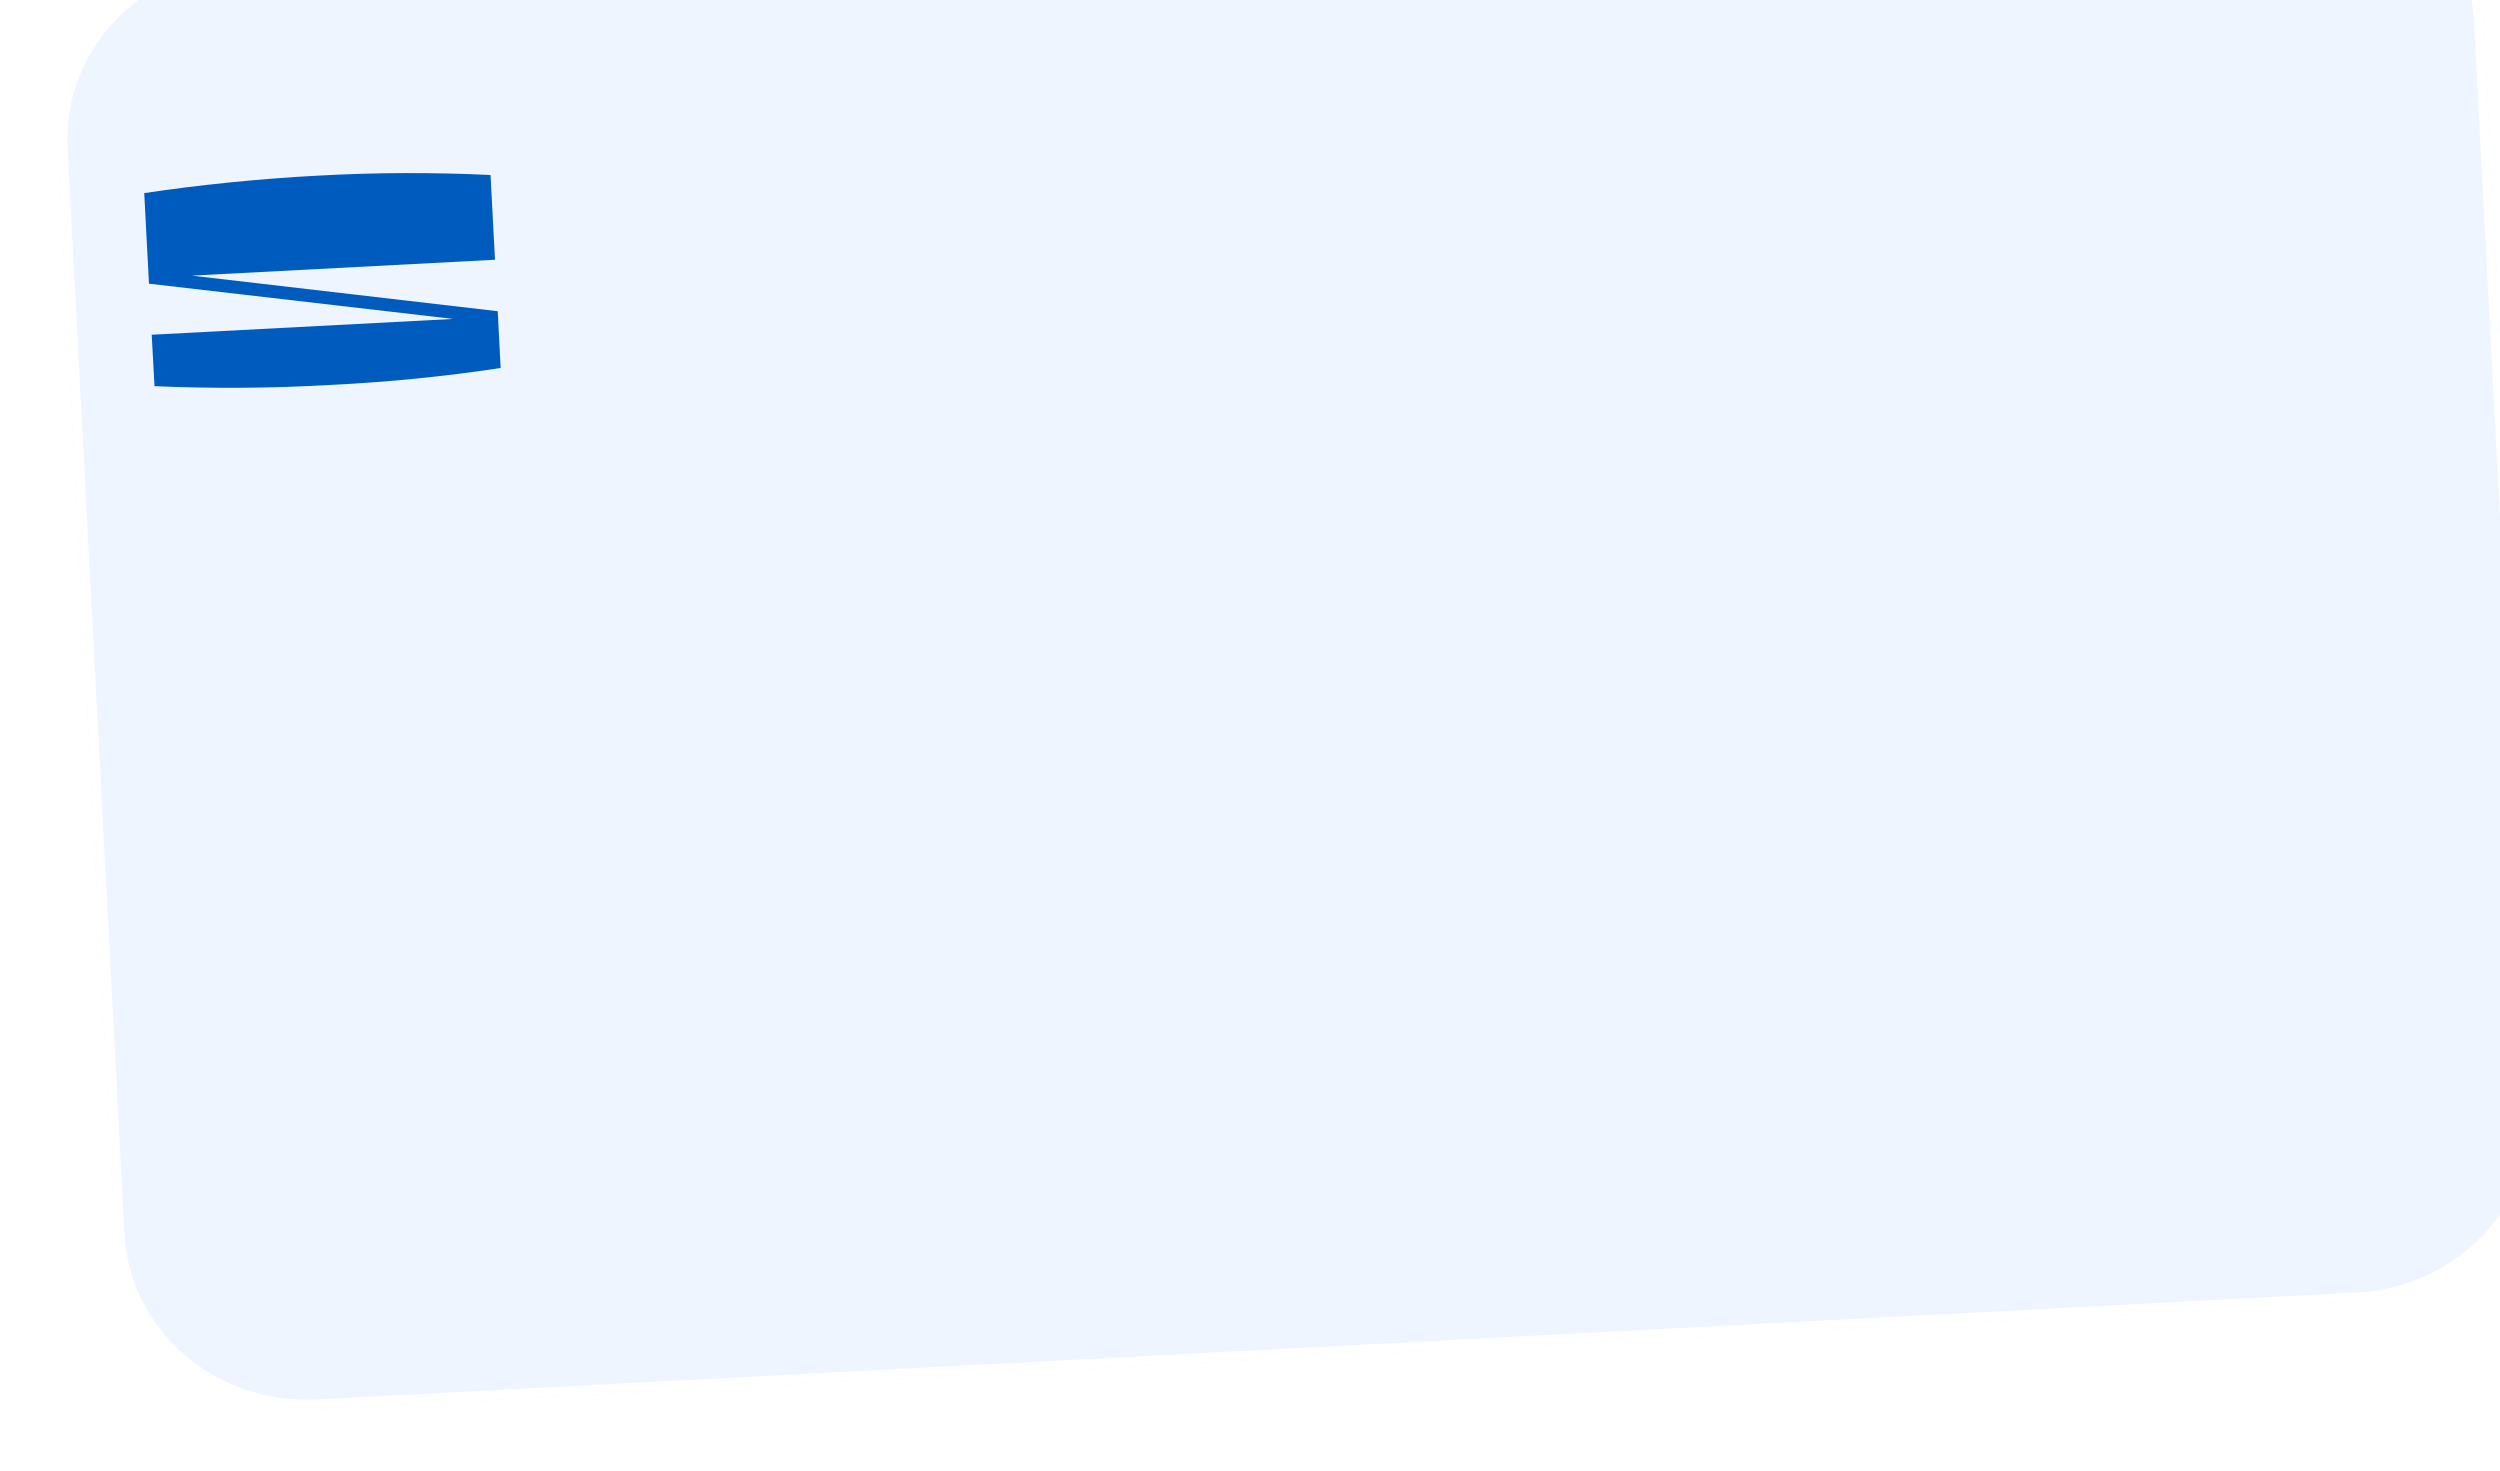 <svg viewBox="80 17 260 153" fill="none" xmlns="http://www.w3.org/2000/svg" >
  <g transform="translate(-4, -15)">
    <g id="card" filter="url(#filter0_d_910_22532)" data-figma-bg-blur-radius="35" style="transform: rotate(3deg) translate(10px, 10px);">
      <path d="M80.026 37.423C79.469 26.806 88 17.728 99.079 17.147L311.224 6.029C322.304 5.449 331.736 13.585 332.293 24.202L338.212 137.145C338.768 147.762 330.238 156.84 319.158 157.421L107.013 168.539C95.934 169.119 86.501 160.983 85.945 150.366L80.026 37.423Z" fill="#EEF5FF"/>
      <path d="M99.106 17.647L311.251 6.529C322.075 5.962 331.252 13.907 331.793 24.229L337.712 137.171C338.253 147.493 329.956 156.353 319.133 156.921L106.987 168.039C96.163 168.606 86.985 160.661 86.444 150.34L80.525 37.397C79.992 27.237 88.024 18.491 98.6 17.679L99.106 17.647Z" stroke="white"/>
    </g>
  </g>
  <g transform="translate(95, 35)">
    <path d="M37.068 20.271C31.144 21.168 25.175 21.758 19.188 22.04C13.153 22.386 7.105 22.426 1.069 22.162L0.777 16.812L32.136 15.169L0.494 11.503L0 2.083C5.452 1.262 11.863 0.591 18.032 0.267C24.023 -0.065 30.026 -0.087 36.016 0.2L36.477 9.013L4.94 10.665L36.764 14.367L37.068 20.271Z" fill="#005BBF"/>
  </g>
</svg>